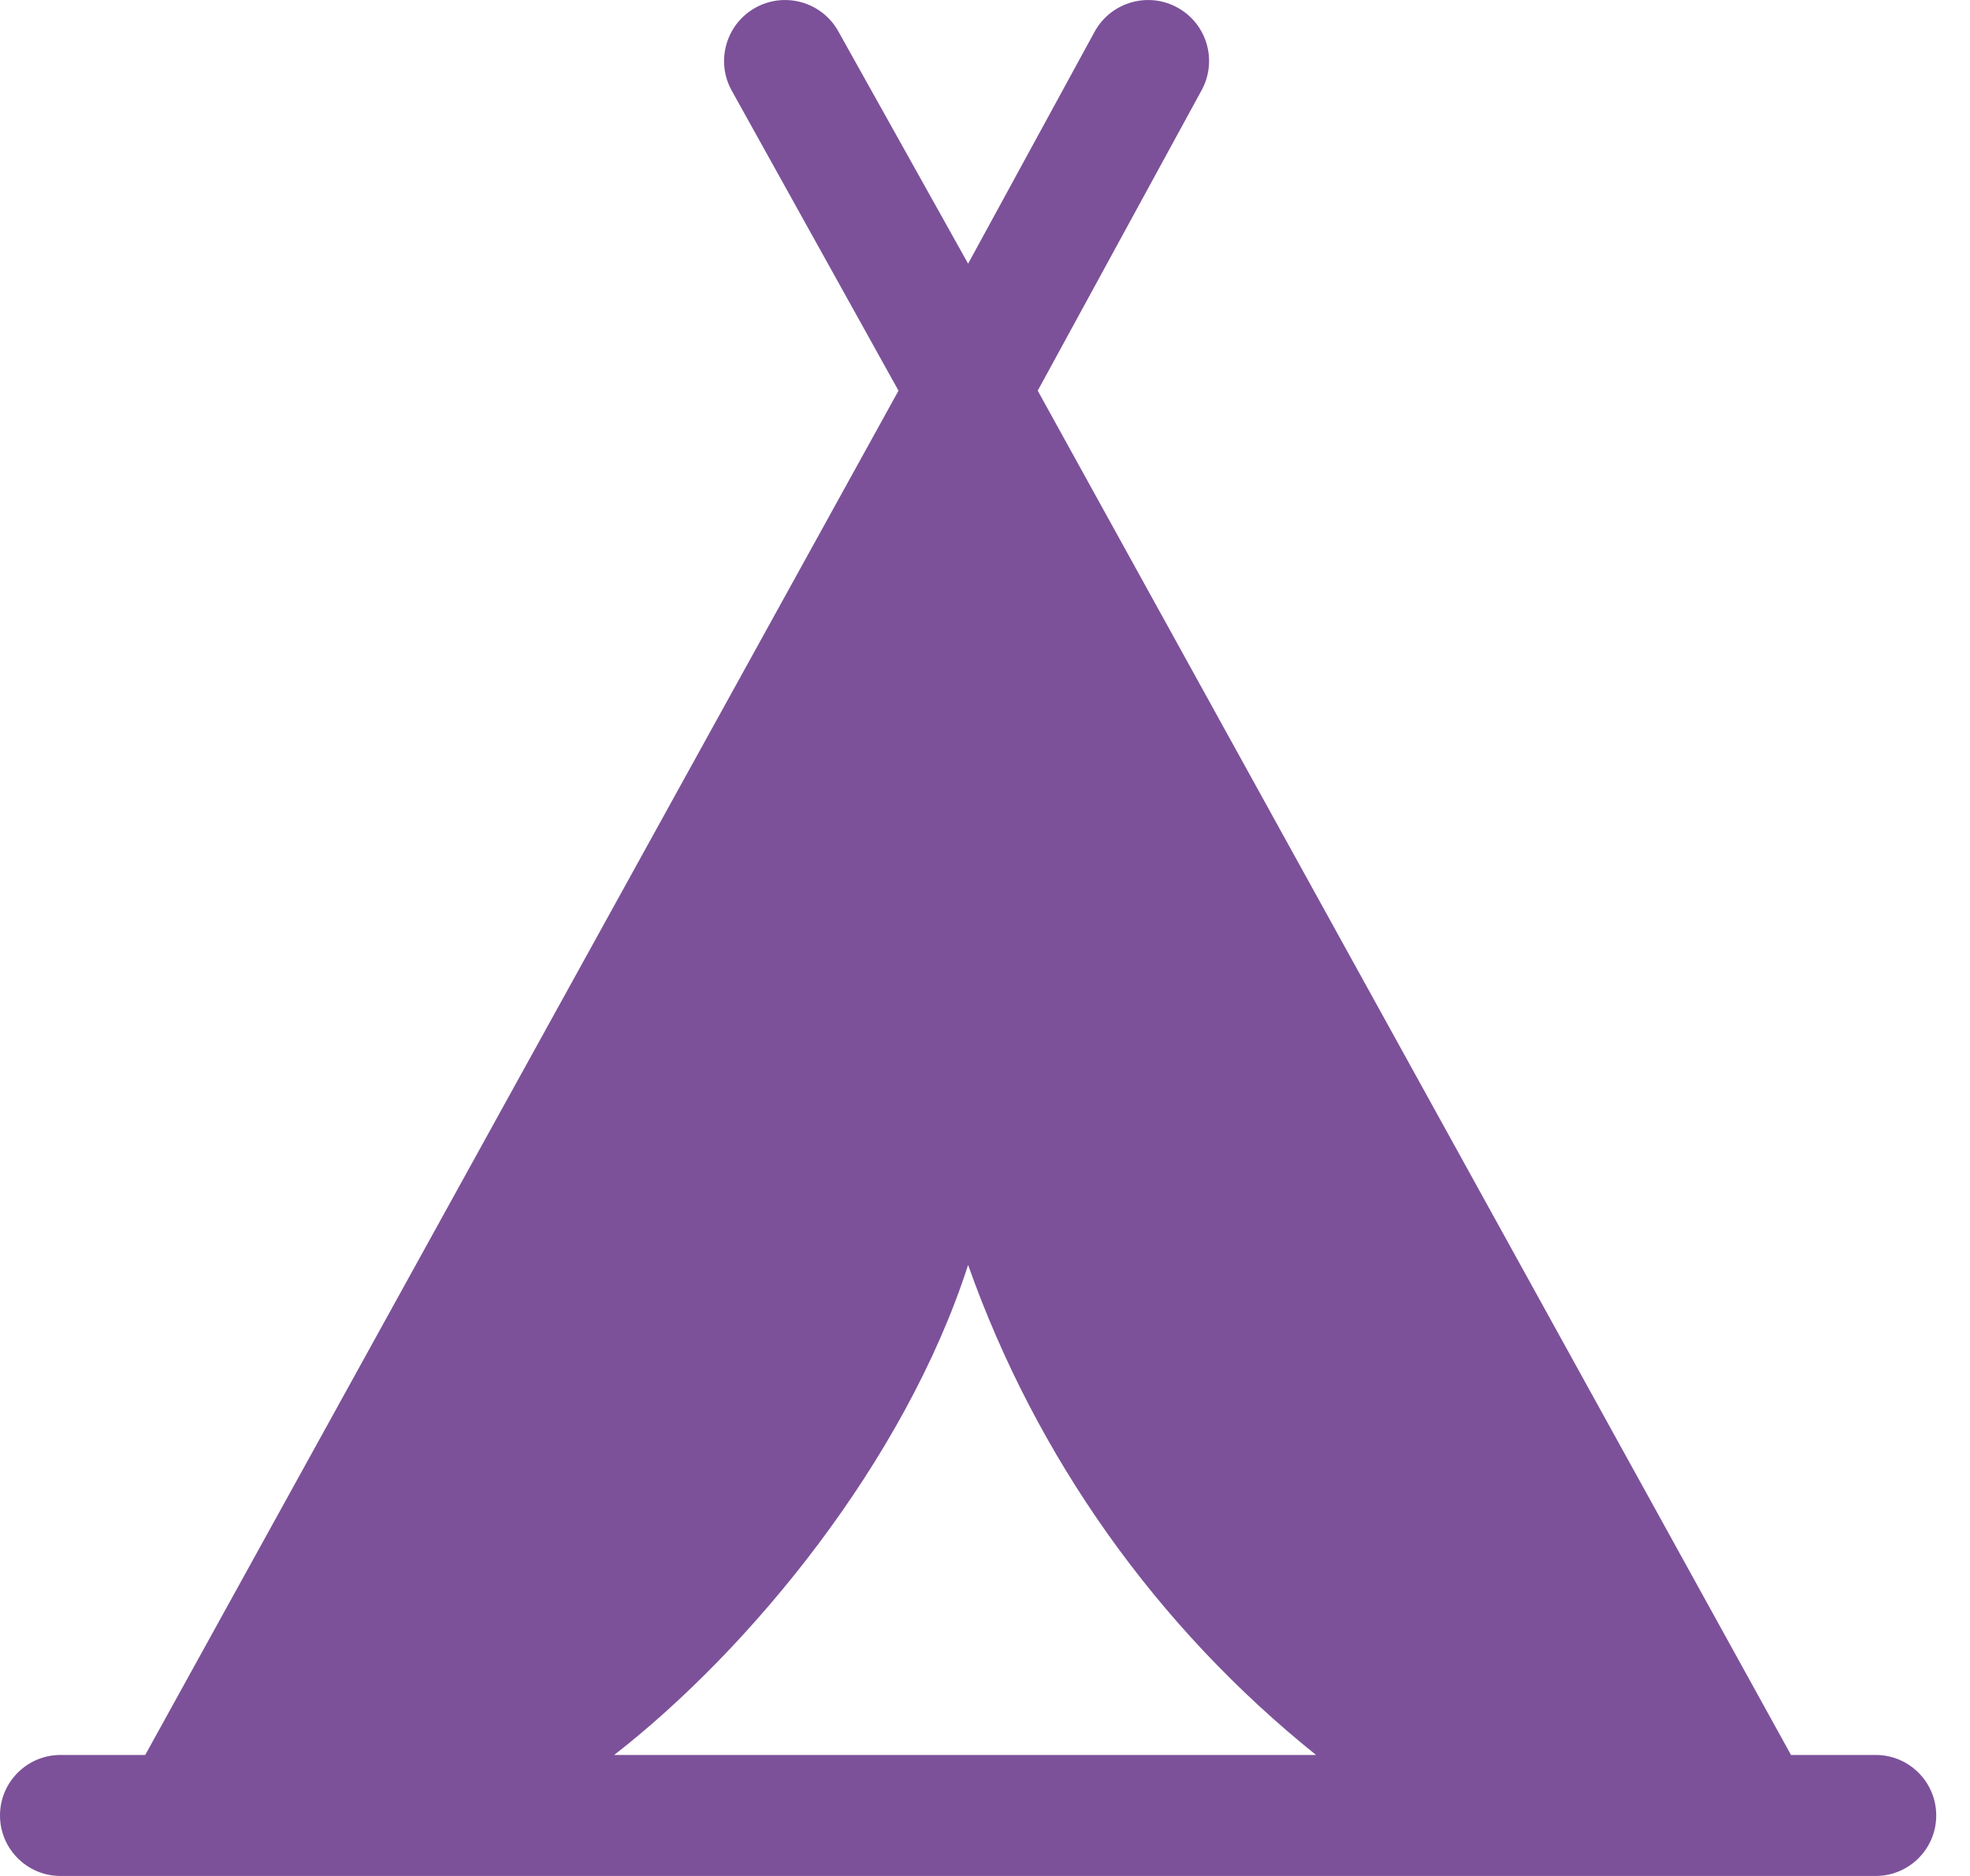 <?xml version="1.0" encoding="UTF-8"?>
<svg width="21px" height="20px" viewBox="0 0 21 20" version="1.1" xmlns="http://www.w3.org/2000/svg" xmlns:xlink="http://www.w3.org/1999/xlink">
    <!-- Generator: Sketch 49 (51002) - http://www.bohemiancoding.com/sketch -->
    <title>help&amp;advice/shelter</title>
    <desc>Created with Sketch.</desc>
    <defs></defs>
    <g id="Page-1" stroke="none" stroke-width="1" fill="none" fill-rule="evenodd">
        <g id="wsc_landing_1_v1-orange-changed-copy" transform="translate(-67, -399)" fill="#7C5199" fill-rule="nonzero">
            <g id="help&amp;advice" transform="translate(42, 180)">
                <g id="shelter" transform="translate(25, 206)">
                    <g id="help&amp;advice/shelter" transform="translate(0, 13)">
                        <path d="M19.995,18.71 L19.092,18.71 L11.062,4.165 L12.803,0.973 C12.981,0.661 12.873,0.264 12.561,0.086 C12.25,-0.092 11.853,0.016 11.674,0.328 L10.32,2.811 L8.933,0.328 C8.755,0.016 8.358,-0.092 8.046,0.086 C7.735,0.264 7.626,0.661 7.804,0.973 L9.578,4.165 L1.548,18.71 L0.645,18.71 C0.289,18.71 4.36245317e-17,18.999 0,19.355 C-4.36245317e-17,19.711 0.289,20 0.645,20 L19.995,20 C20.351,20 20.64,19.711 20.64,19.355 C20.64,18.999 20.351,18.71 19.995,18.71 Z M10.32,13.486 C11.046,15.538 12.331,17.347 14.029,18.71 L6.547,18.71 C7.998,17.581 9.643,15.582 10.32,13.486 Z" id="Shape"></path>
                    </g>
                </g>
            </g>
        </g>
    </g>
</svg>